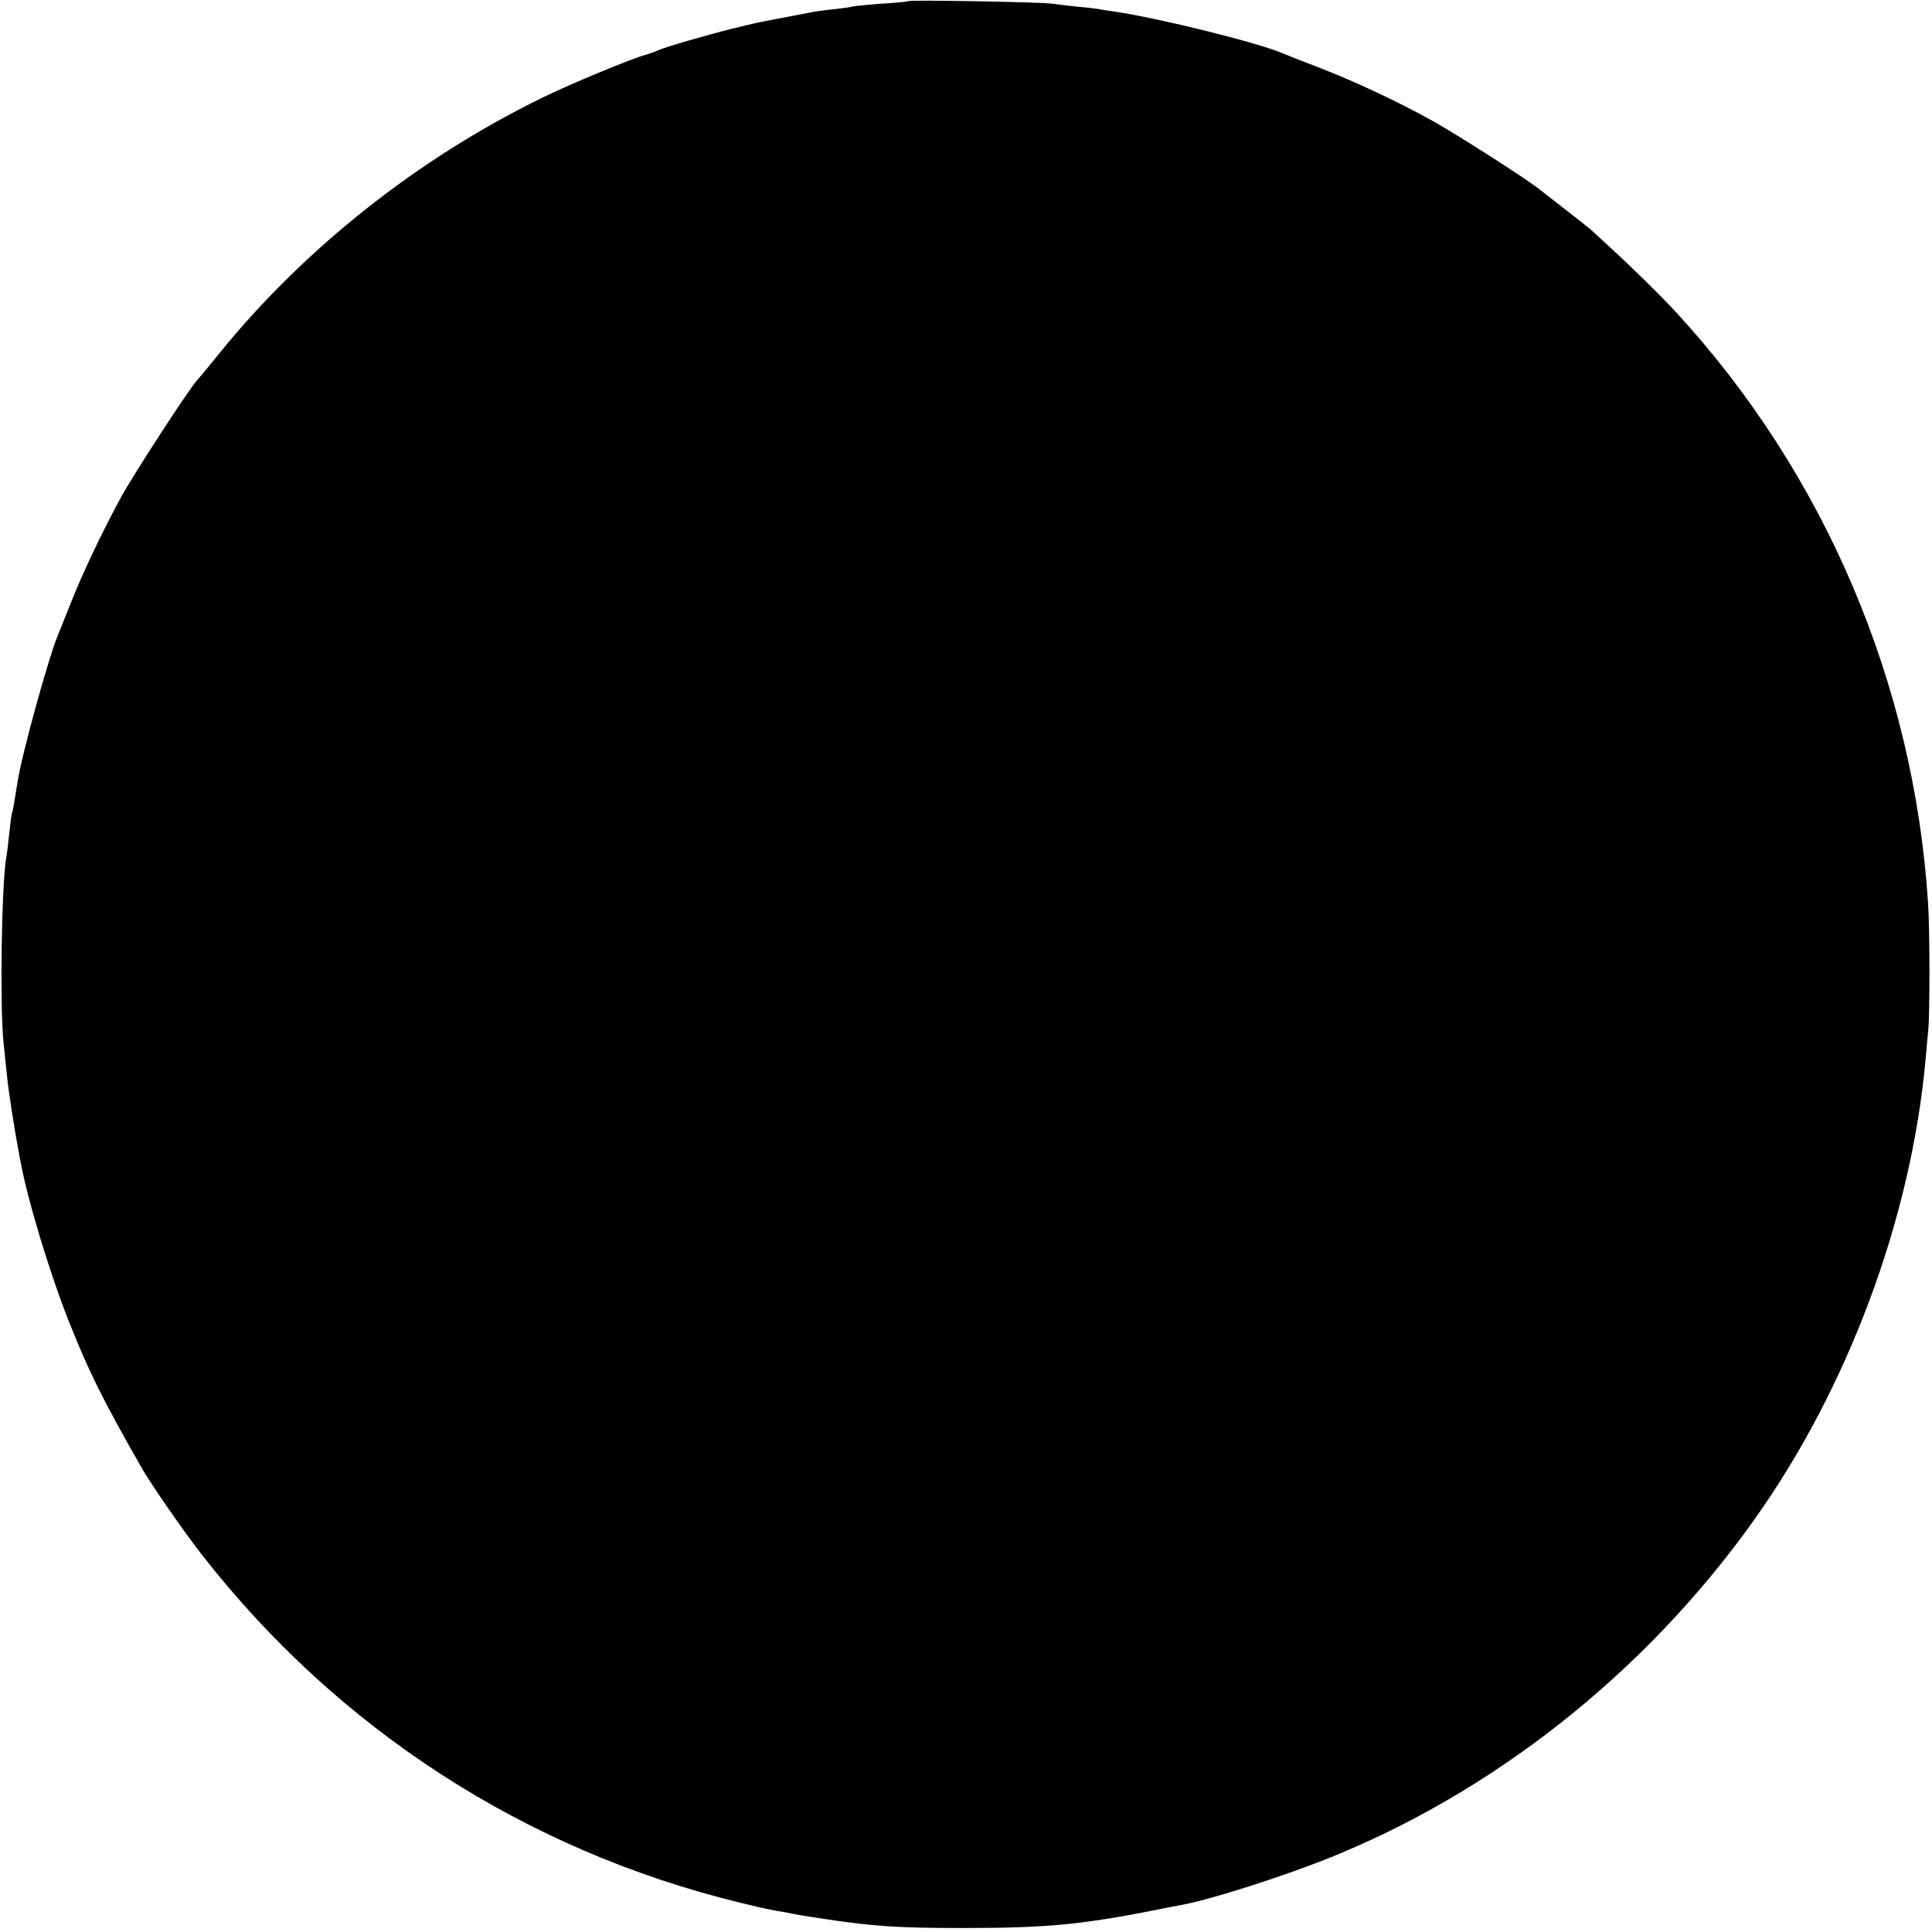 <?xml version="1.0" standalone="no"?>
<!DOCTYPE svg PUBLIC "-//W3C//DTD SVG 20010904//EN"
 "http://www.w3.org/TR/2001/REC-SVG-20010904/DTD/svg10.dtd">
<svg version="1.0" xmlns="http://www.w3.org/2000/svg"
 width="727pt" height="727pt" viewBox="0 0 727 727"
 preserveAspectRatio="xMidYMid meet">
<g transform="translate(0,727) scale(0.1,-0.1)"
fill="#000000" stroke="none">
<path d="M3419 7266 c-2 -2 -49 -7 -104 -10 -54 -4 -101 -9 -105 -10 -3 -2
-32 -6 -65 -10 -33 -3 -69 -8 -80 -10 -11 -2 -58 -11 -105 -20 -117 -22 -115
-22 -205 -44 -104 -26 -255 -70 -280 -82 -11 -5 -31 -12 -45 -16 -55 -15 -282
-109 -390 -162 -467 -228 -895 -567 -1215 -962 -38 -47 -74 -91 -81 -98 -26
-25 -243 -359 -288 -442 -71 -130 -149 -295 -190 -400 -21 -52 -41 -104 -46
-115 -34 -76 -139 -457 -154 -558 -13 -81 -18 -112 -21 -117 -2 -3 -6 -37 -10
-75 -4 -39 -9 -79 -11 -89 -18 -97 -25 -558 -11 -696 4 -36 9 -92 13 -125 6
-63 28 -205 50 -320 28 -153 111 -425 184 -610 76 -190 125 -289 274 -550 34
-60 157 -237 223 -322 513 -659 1219 -1116 2029 -1313 49 -12 100 -24 114 -26
14 -3 36 -7 50 -9 50 -10 66 -13 140 -24 195 -30 290 -36 530 -36 334 0 460
13 795 81 11 2 30 6 42 8 111 22 360 102 528 168 632 250 1205 703 1613 1275
356 498 594 1139 648 1738 4 44 8 94 10 110 6 60 6 382 -1 480 -54 827 -390
1614 -948 2220 -74 80 -191 193 -320 310 -7 6 -48 39 -92 73 -44 34 -89 69
-100 78 -51 41 -311 207 -404 259 -135 75 -298 151 -436 204 -60 23 -119 46
-130 51 -91 39 -459 131 -629 156 -21 3 -47 7 -57 9 -10 2 -49 7 -86 10 -37 4
-79 9 -93 11 -28 6 -536 15 -541 10z"/>
</g>
</svg>
